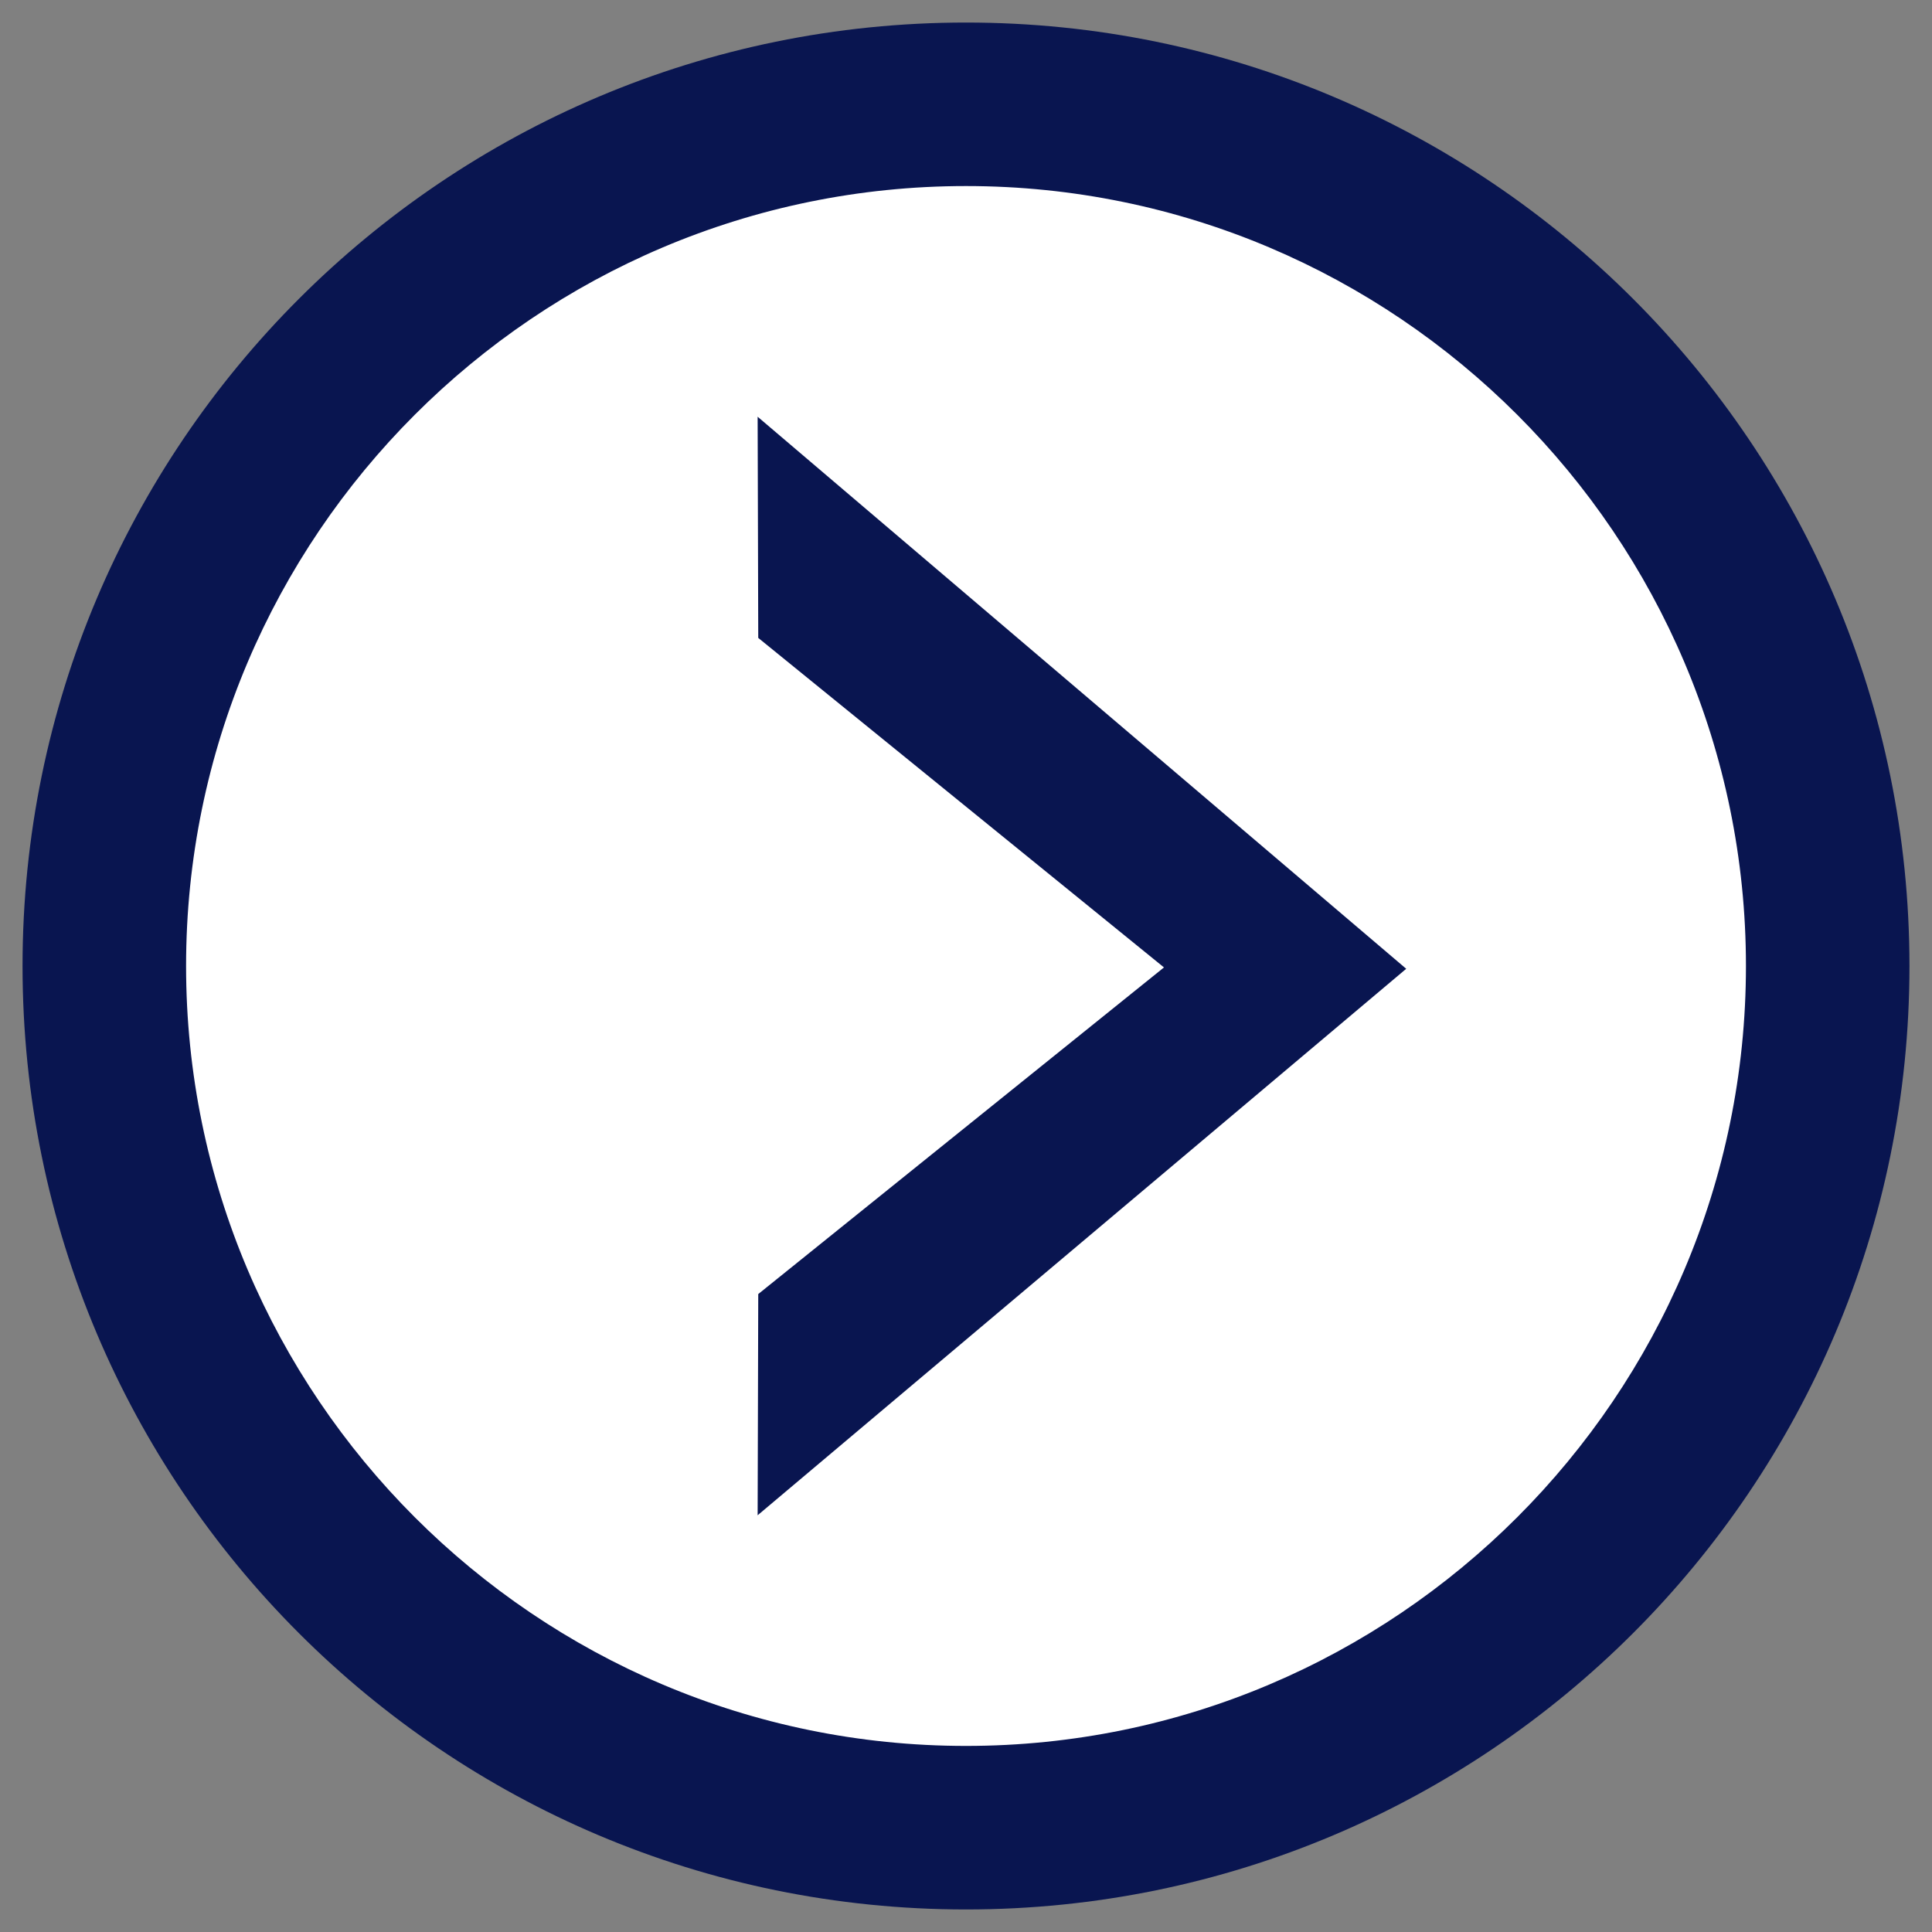 <?xml version="1.0" encoding="utf-8"?>
<!-- Generator: Adobe Illustrator 15.0.0, SVG Export Plug-In . SVG Version: 6.00 Build 0)  -->
<!DOCTYPE svg PUBLIC "-//W3C//DTD SVG 1.1//EN" "http://www.w3.org/Graphics/SVG/1.1/DTD/svg11.dtd">
<svg version="1.1" id="レイヤー_1" xmlns="http://www.w3.org/2000/svg" xmlns:xlink="http://www.w3.org/1999/xlink" x="0px"
	 y="0px" width="150px" height="150px" viewBox="0 0 150 150" enable-background="new 0 0 150 150" xml:space="preserve">
<rect x="0" y="0" width="150" height="150" fill="#808080" stroke="none"/>
<circle fill="#FFFFFF" cx="75" cy="75" r="70.558"/>
<path fill="#091550" d="M14.447,75c0-33.389,27.164-60.555,60.553-60.555c33.389,0,60.555,27.166,60.555,60.555
	c0,33.389-27.166,60.553-60.555,60.553C41.611,135.553,14.447,108.391,14.447,75 M1.75,75c0,40.455,32.794,73.25,73.25,73.25
	c40.455,0,73.25-32.795,73.25-73.25S115.455,1.75,75,1.75C34.544,1.75,1.75,34.545,1.75,75L1.75,75z"/>
<g>
	<path fill="#091550" d="M58.822,32.355l50.356,42.861l-50.356,42.429l0.048-17.174l31.5-25.36l-31.5-25.584L58.822,32.355z"/>
</g>
</svg>

